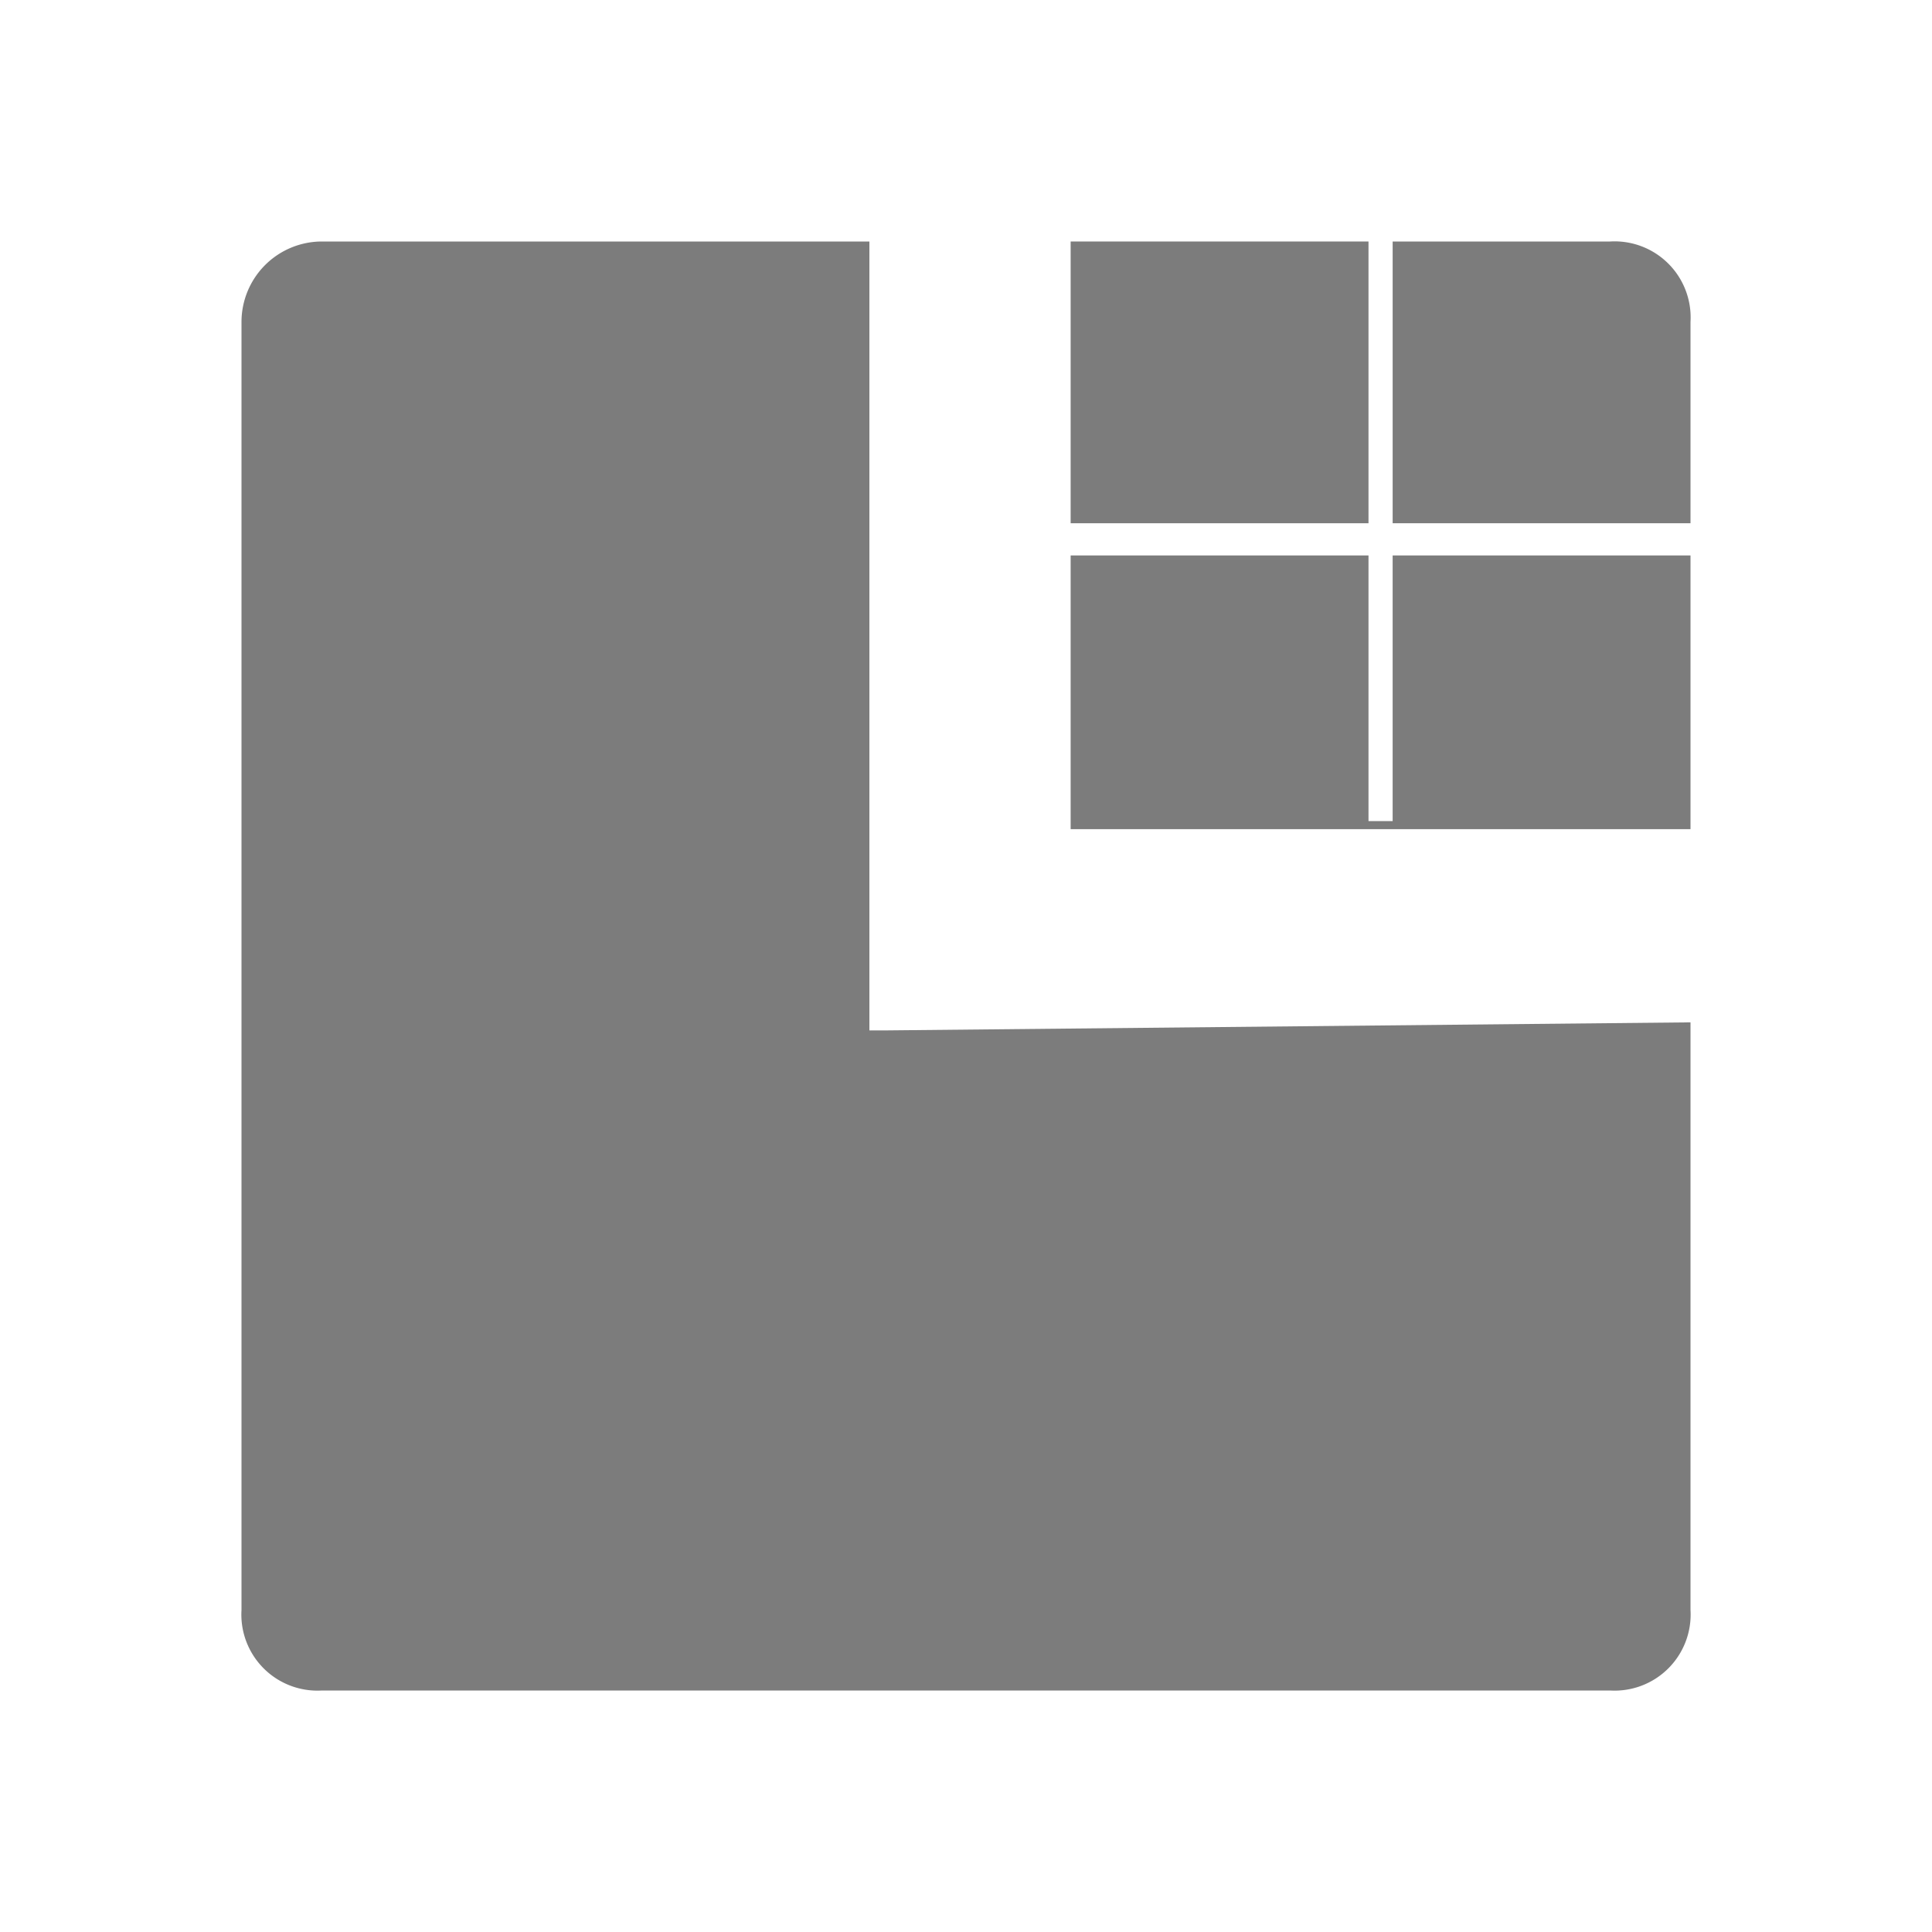 <svg xmlns="http://www.w3.org/2000/svg" width="24" height="24" viewBox="0 0 24 24">
  <g id="Group_494" data-name="Group 494" transform="translate(0 0)">
    <rect id="Rectangle_166" data-name="Rectangle 166" width="24" height="24" fill="none"/>
    <g id="Group_314" data-name="Group 314" transform="translate(3 3)">
      <path id="Path_150" data-name="Path 150" d="M33,18.5V16a.945.945,0,0,0-1-1H29.3v3.5Z" transform="translate(-15 -15)" fill="#7c7c7c"/>
      <path id="Path_151" data-name="Path 151" d="M23,24.8h-.2V15H16a1,1,0,0,0-1,1V32a.945.945,0,0,0,1,1H32a.945.945,0,0,0,1-1V24.7l-10,.1Z" transform="translate(-15 -15)" fill="#7c7c7c"/>
      <path id="Path_152" data-name="Path 152" d="M33,22.3V18.9H29.3v3.3H29V18.9H25.3v-.4H29V15H25.3v7.3Z" transform="translate(-15 -15)" fill="#7c7c7c"/>
    </g>
  </g>
</svg>

